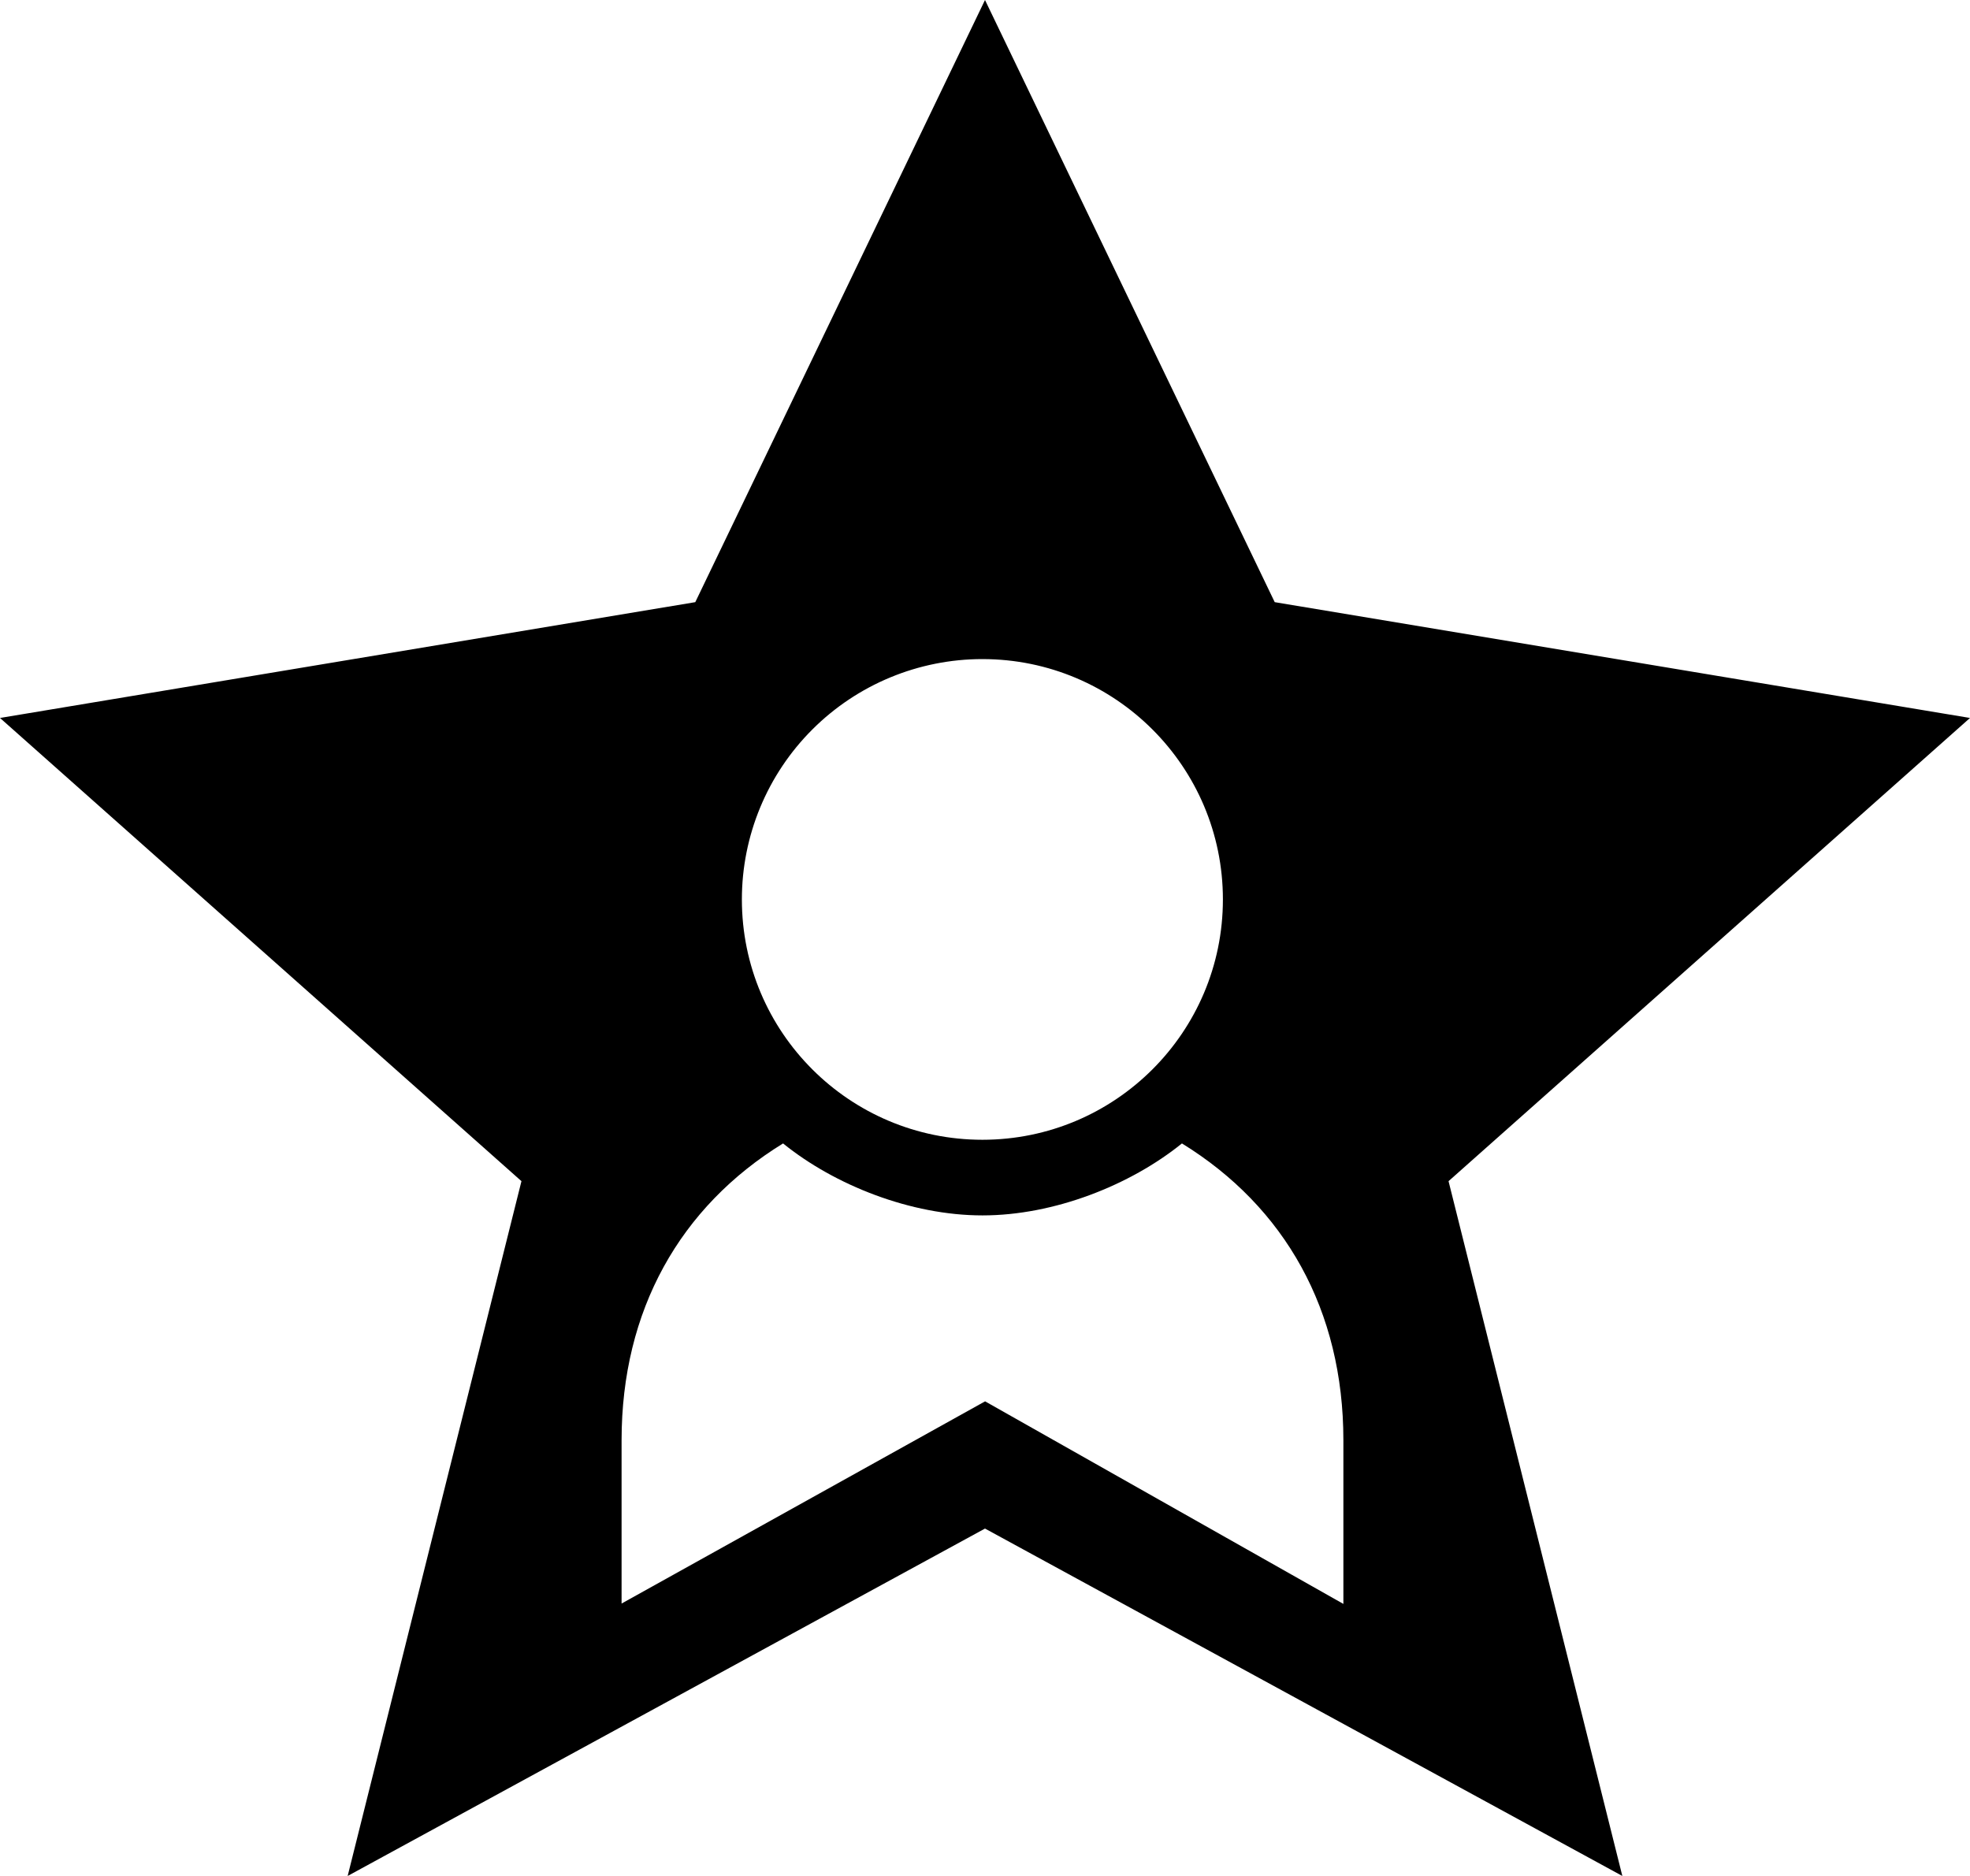 <?xml version="1.0" encoding="UTF-8"?>
<svg width="63px" height="60px" viewBox="0 0 63 60" version="1.1" xmlns="http://www.w3.org/2000/svg" xmlns:xlink="http://www.w3.org/1999/xlink">
    <!-- Generator: Sketch 55.1 (78136) - https://sketchapp.com -->
    <title>premium-vip</title>
    <desc>Created with Sketch.</desc>
    <g id="Page-1" stroke="none" stroke-width="1" fill="none" fill-rule="evenodd">
        <g id="icons" transform="translate(-529, -2829)" fill="#000000" fill-rule="nonzero">
            <path d="M592,2851.963 L569.765,2848.259 L560.5,2829 L551.235,2848.259 L529,2851.963 L545.676,2866.778 L540.118,2889 L560.5,2877.889 L580.882,2889 L575.324,2866.778 L592,2851.963 Z M560.419,2850.08 C564.667,2850.081 568.109,2853.524 568.108,2857.769 C568.107,2862.014 564.663,2865.454 560.416,2865.454 C556.168,2865.453 552.725,2862.012 552.725,2857.767 C552.725,2855.728 553.536,2853.772 554.979,2852.331 C556.422,2850.889 558.379,2850.079 560.419,2850.08 L560.419,2850.08 Z M571.961,2880.299 L560.503,2873.82 L548.878,2880.287 L548.878,2875.063 C548.878,2870.909 550.744,2867.601 554.042,2865.571 C555.693,2866.907 558.129,2867.873 560.42,2867.873 C562.71,2867.873 565.146,2866.907 566.798,2865.571 C570.095,2867.601 571.961,2870.909 571.961,2875.063 L571.961,2880.299 L571.961,2880.299 Z" id="premium-vip"></path>
        </g>
    </g>
</svg>